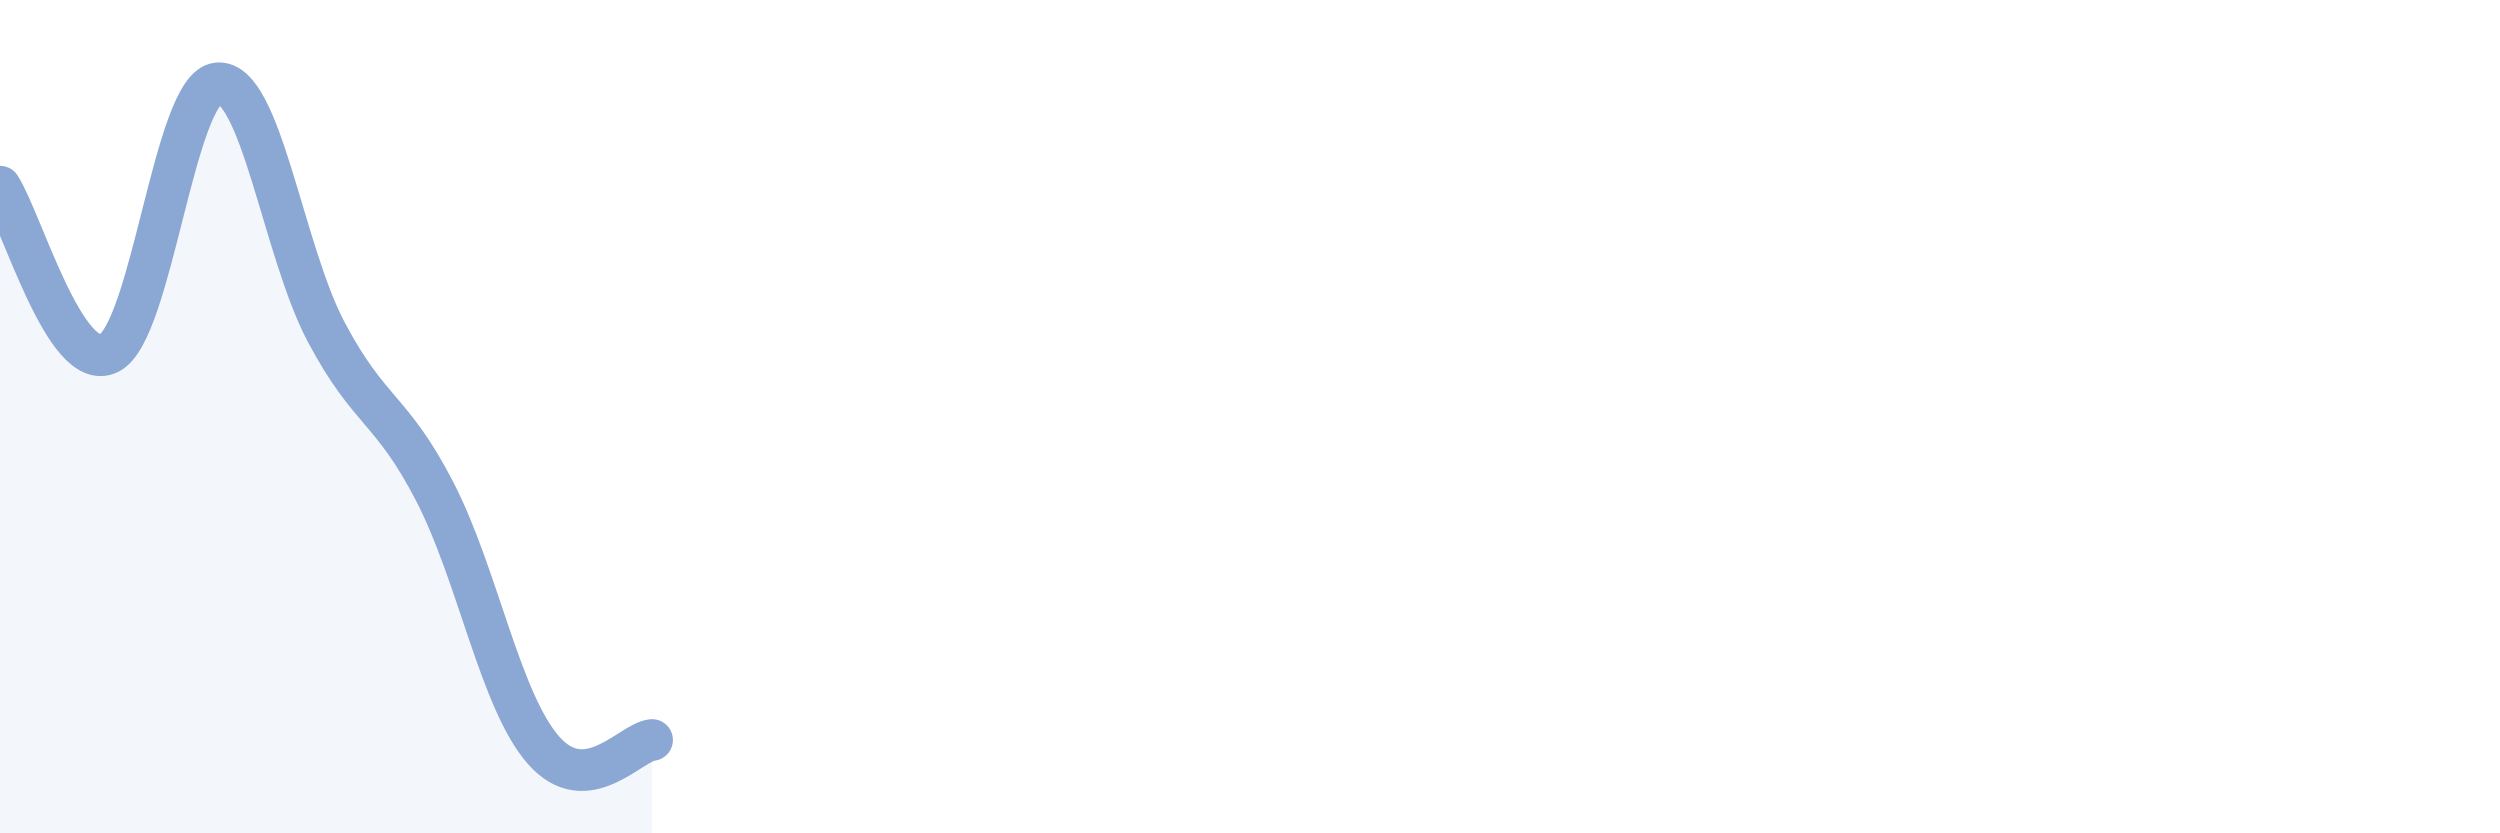 
    <svg width="60" height="20" viewBox="0 0 60 20" xmlns="http://www.w3.org/2000/svg">
      <path
        d="M 0,4.48 C 0.52,5.28 1.57,8.98 2.61,8.48 C 3.65,7.98 4.18,2.1 5.22,2 C 6.26,1.9 6.79,6.01 7.83,7.97 C 8.87,9.93 9.39,9.78 10.43,11.79 C 11.47,13.8 12,16.81 13.04,18 C 14.08,19.19 15.13,17.81 15.65,17.76L15.65 20L0 20Z"
        fill="#8ba7d3"
        opacity="0.1"
        stroke-linecap="round"
        stroke-linejoin="round"
      />
      <path
        d="M 0,4.48 C 0.52,5.28 1.57,8.98 2.61,8.48 C 3.65,7.98 4.18,2.1 5.22,2 C 6.26,1.9 6.79,6.01 7.83,7.97 C 8.87,9.93 9.39,9.78 10.43,11.79 C 11.47,13.8 12,16.81 13.04,18 C 14.08,19.19 15.13,17.81 15.65,17.76"
        stroke="#8ba7d3"
        stroke-width="1"
        fill="none"
        stroke-linecap="round"
        stroke-linejoin="round"
      />
    </svg>
  